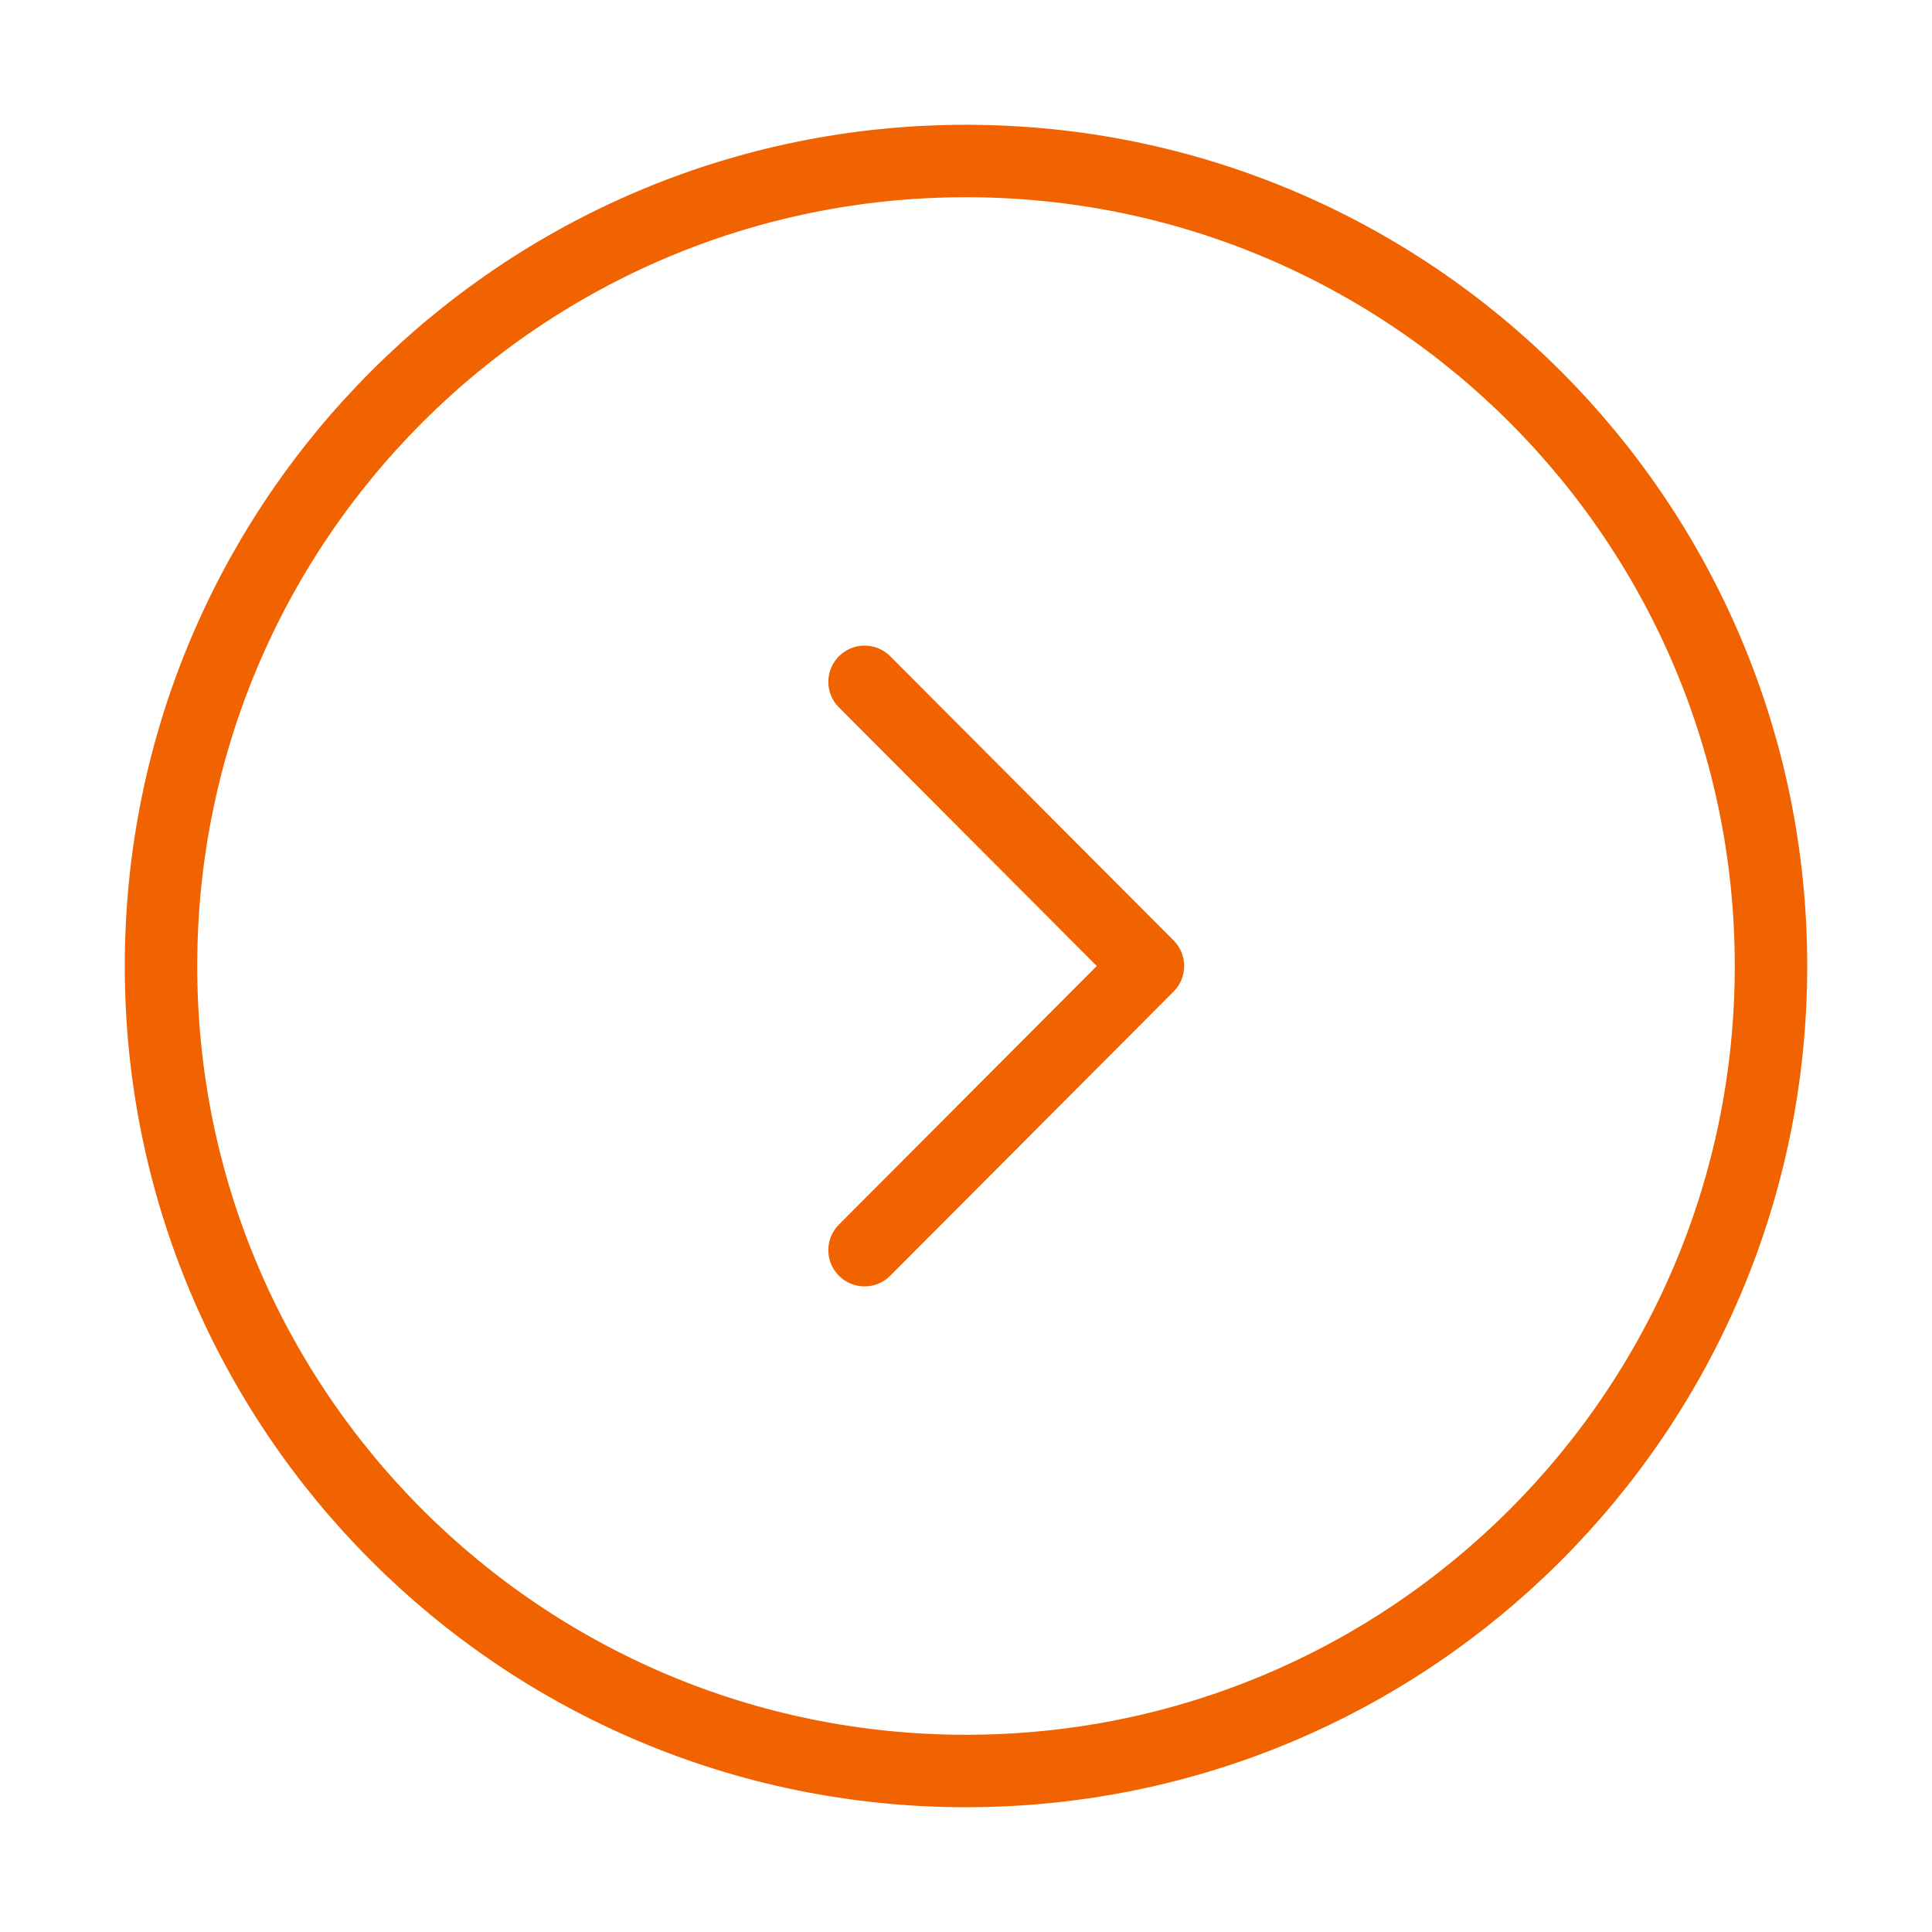 <?xml version="1.0" encoding="UTF-8"?> <svg xmlns="http://www.w3.org/2000/svg" width="800" height="800" viewBox="0 0 800 800" fill="none"><path d="M400 733.335C584.093 733.335 733.333 584.095 733.333 400.001C733.333 215.906 584.093 66.668 400 66.668C215.905 66.668 66.667 215.906 66.667 400.001C66.667 584.095 215.905 733.335 400 733.335Z" stroke="#F06300" stroke-width="30" stroke-miterlimit="10" stroke-linecap="round" stroke-linejoin="round"></path><path d="M358 517.666L475.333 400L358 282.332" stroke="#F06300" stroke-width="30" stroke-linecap="round" stroke-linejoin="round"></path></svg> 